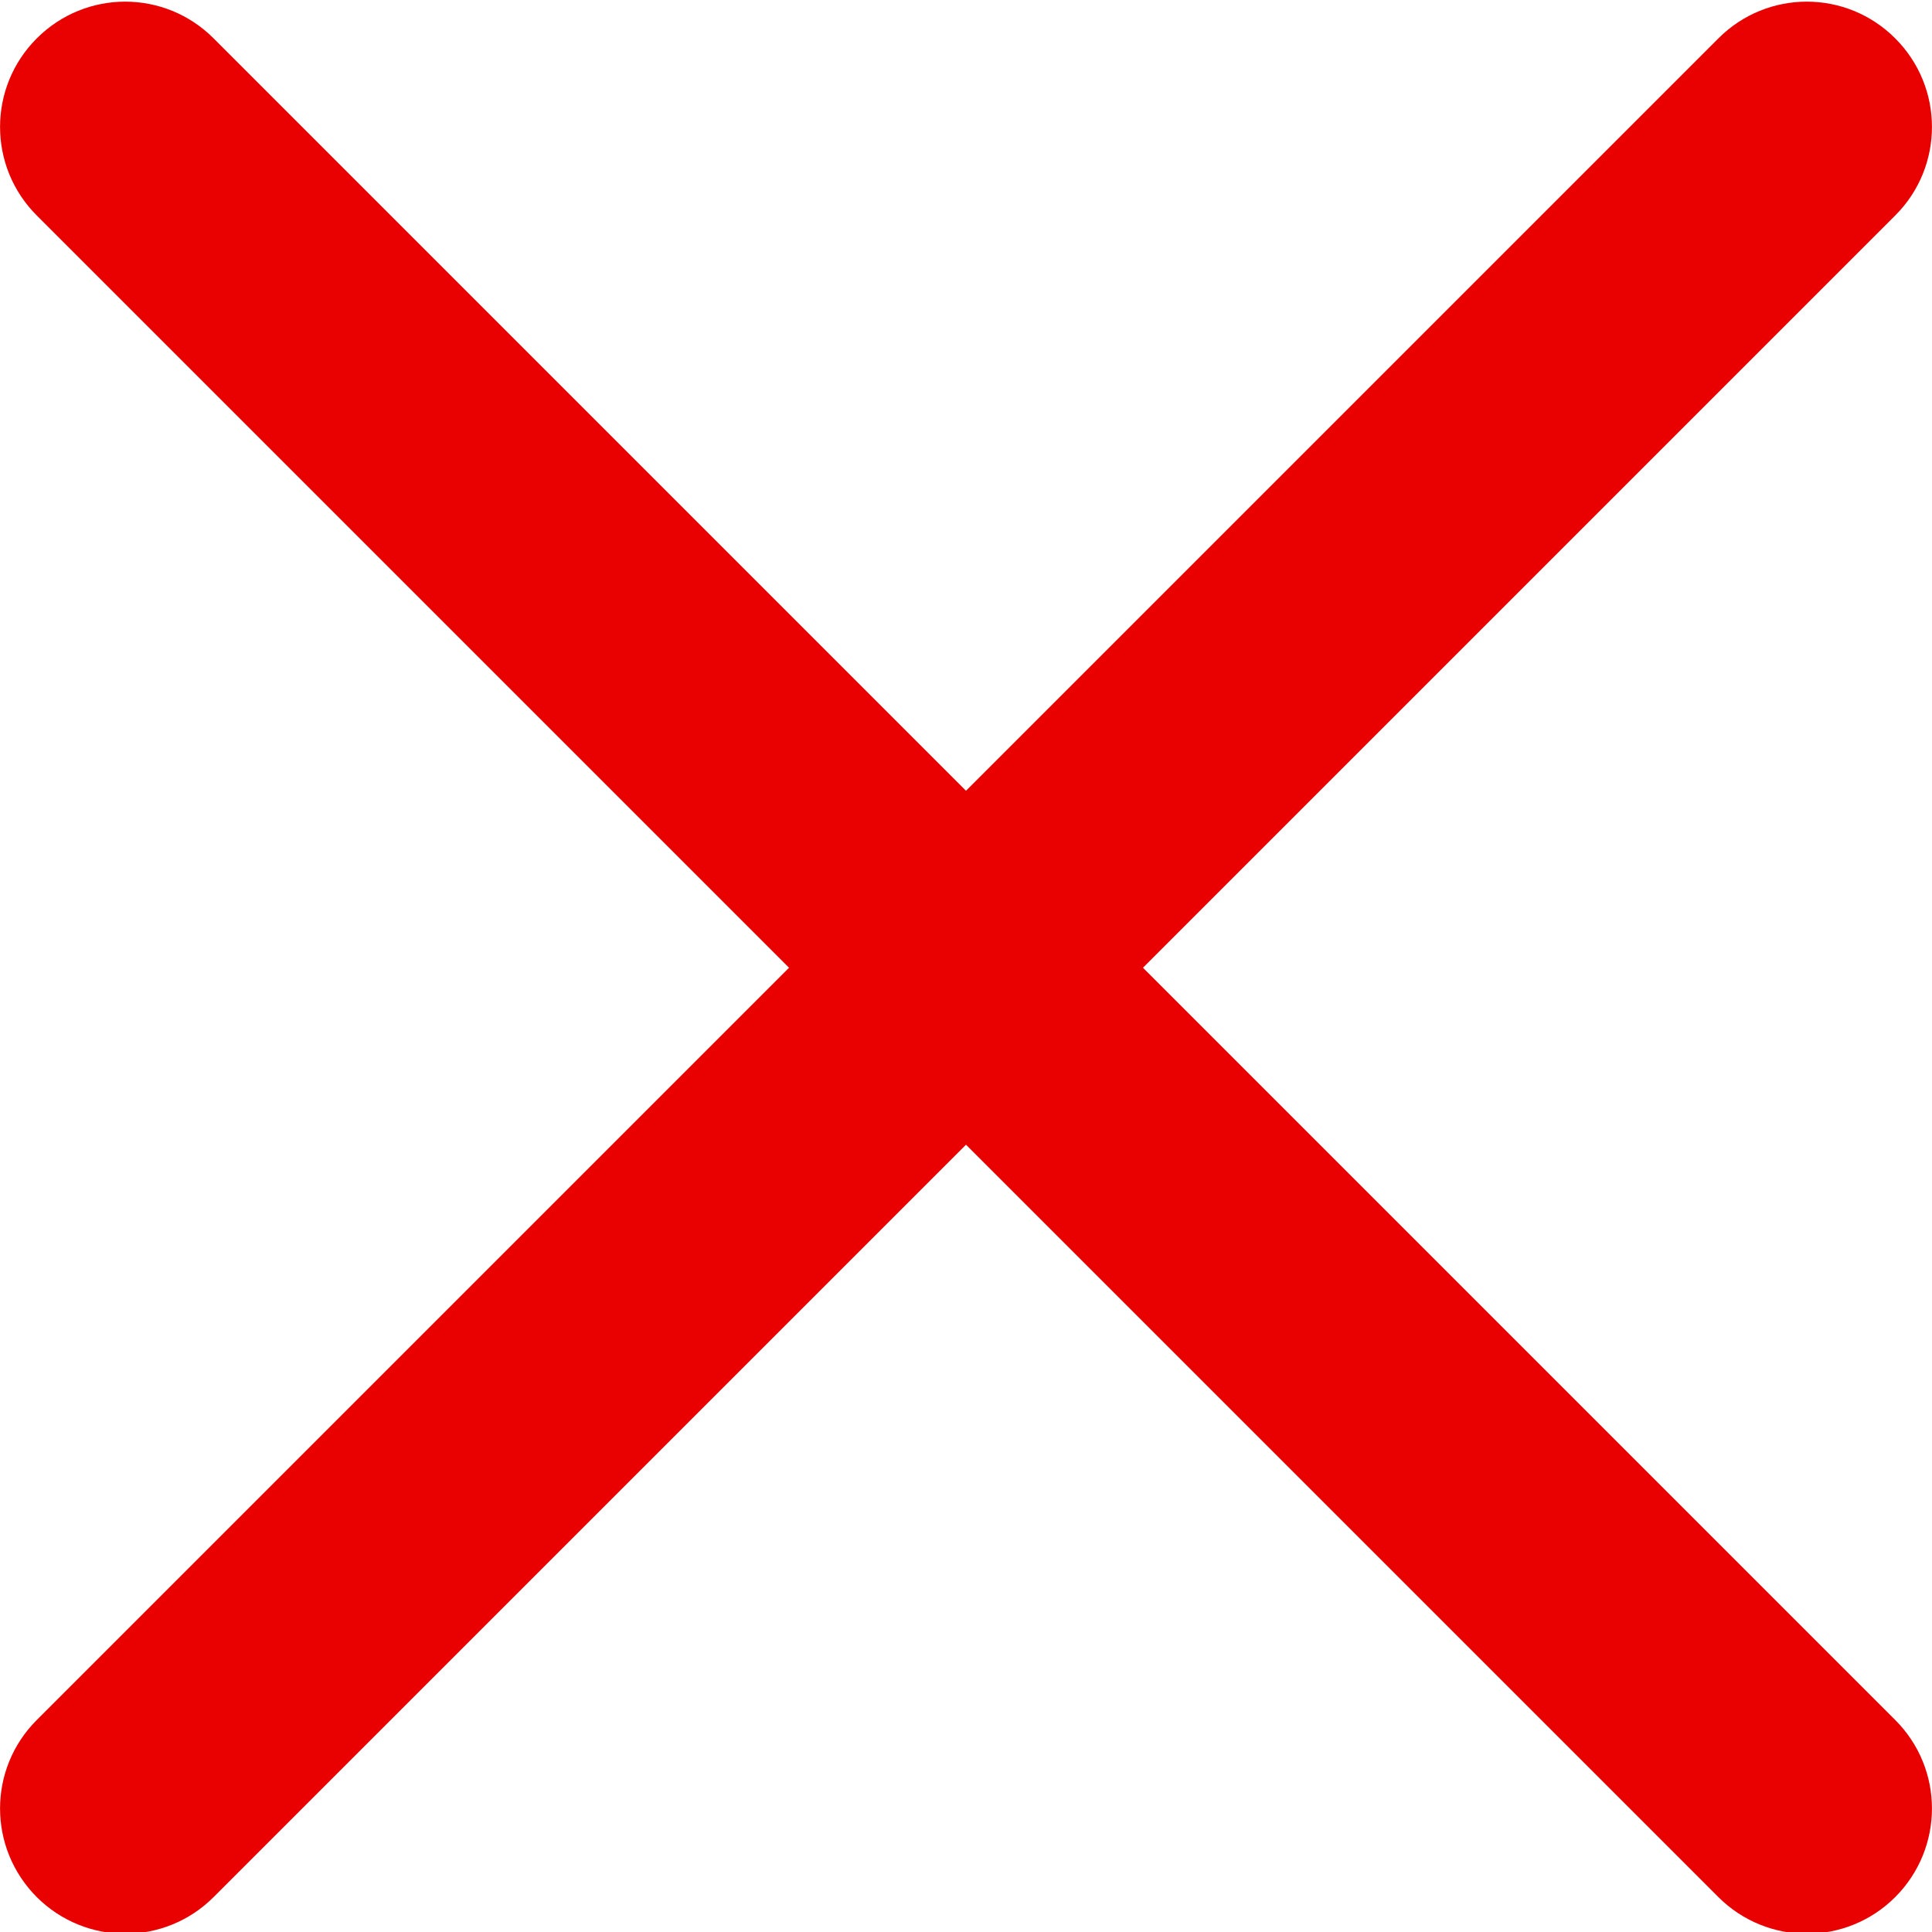 <?xml version="1.0" encoding="UTF-8"?> <svg xmlns="http://www.w3.org/2000/svg" width="10" height="10" viewBox="0 0 10 10" fill="none"> <g clip-path="url(#clip0)"> <path d="M5.916 5.009L9.81 1.115C10.063 0.862 10.063 0.452 9.81 0.199C9.557 -0.055 9.147 -0.055 8.894 0.199L5 4.093L1.106 0.199C0.853 -0.055 0.443 -0.055 0.19 0.199C-0.063 0.452 -0.063 0.862 0.19 1.115L4.084 5.009L0.19 8.903C-0.063 9.156 -0.063 9.565 0.19 9.819C0.316 9.945 0.482 10.009 0.648 10.009C0.814 10.009 0.98 9.945 1.106 9.819L5 5.925L8.894 9.819C9.02 9.945 9.186 10.009 9.352 10.009C9.518 10.009 9.684 9.945 9.81 9.819C10.063 9.565 10.063 9.156 9.81 8.903L5.916 5.009Z" fill="#E90101"></path> </g> <defs> <clipPath id="clip0"> <rect width="10" height="10" fill="white"></rect> </clipPath> </defs> </svg> 